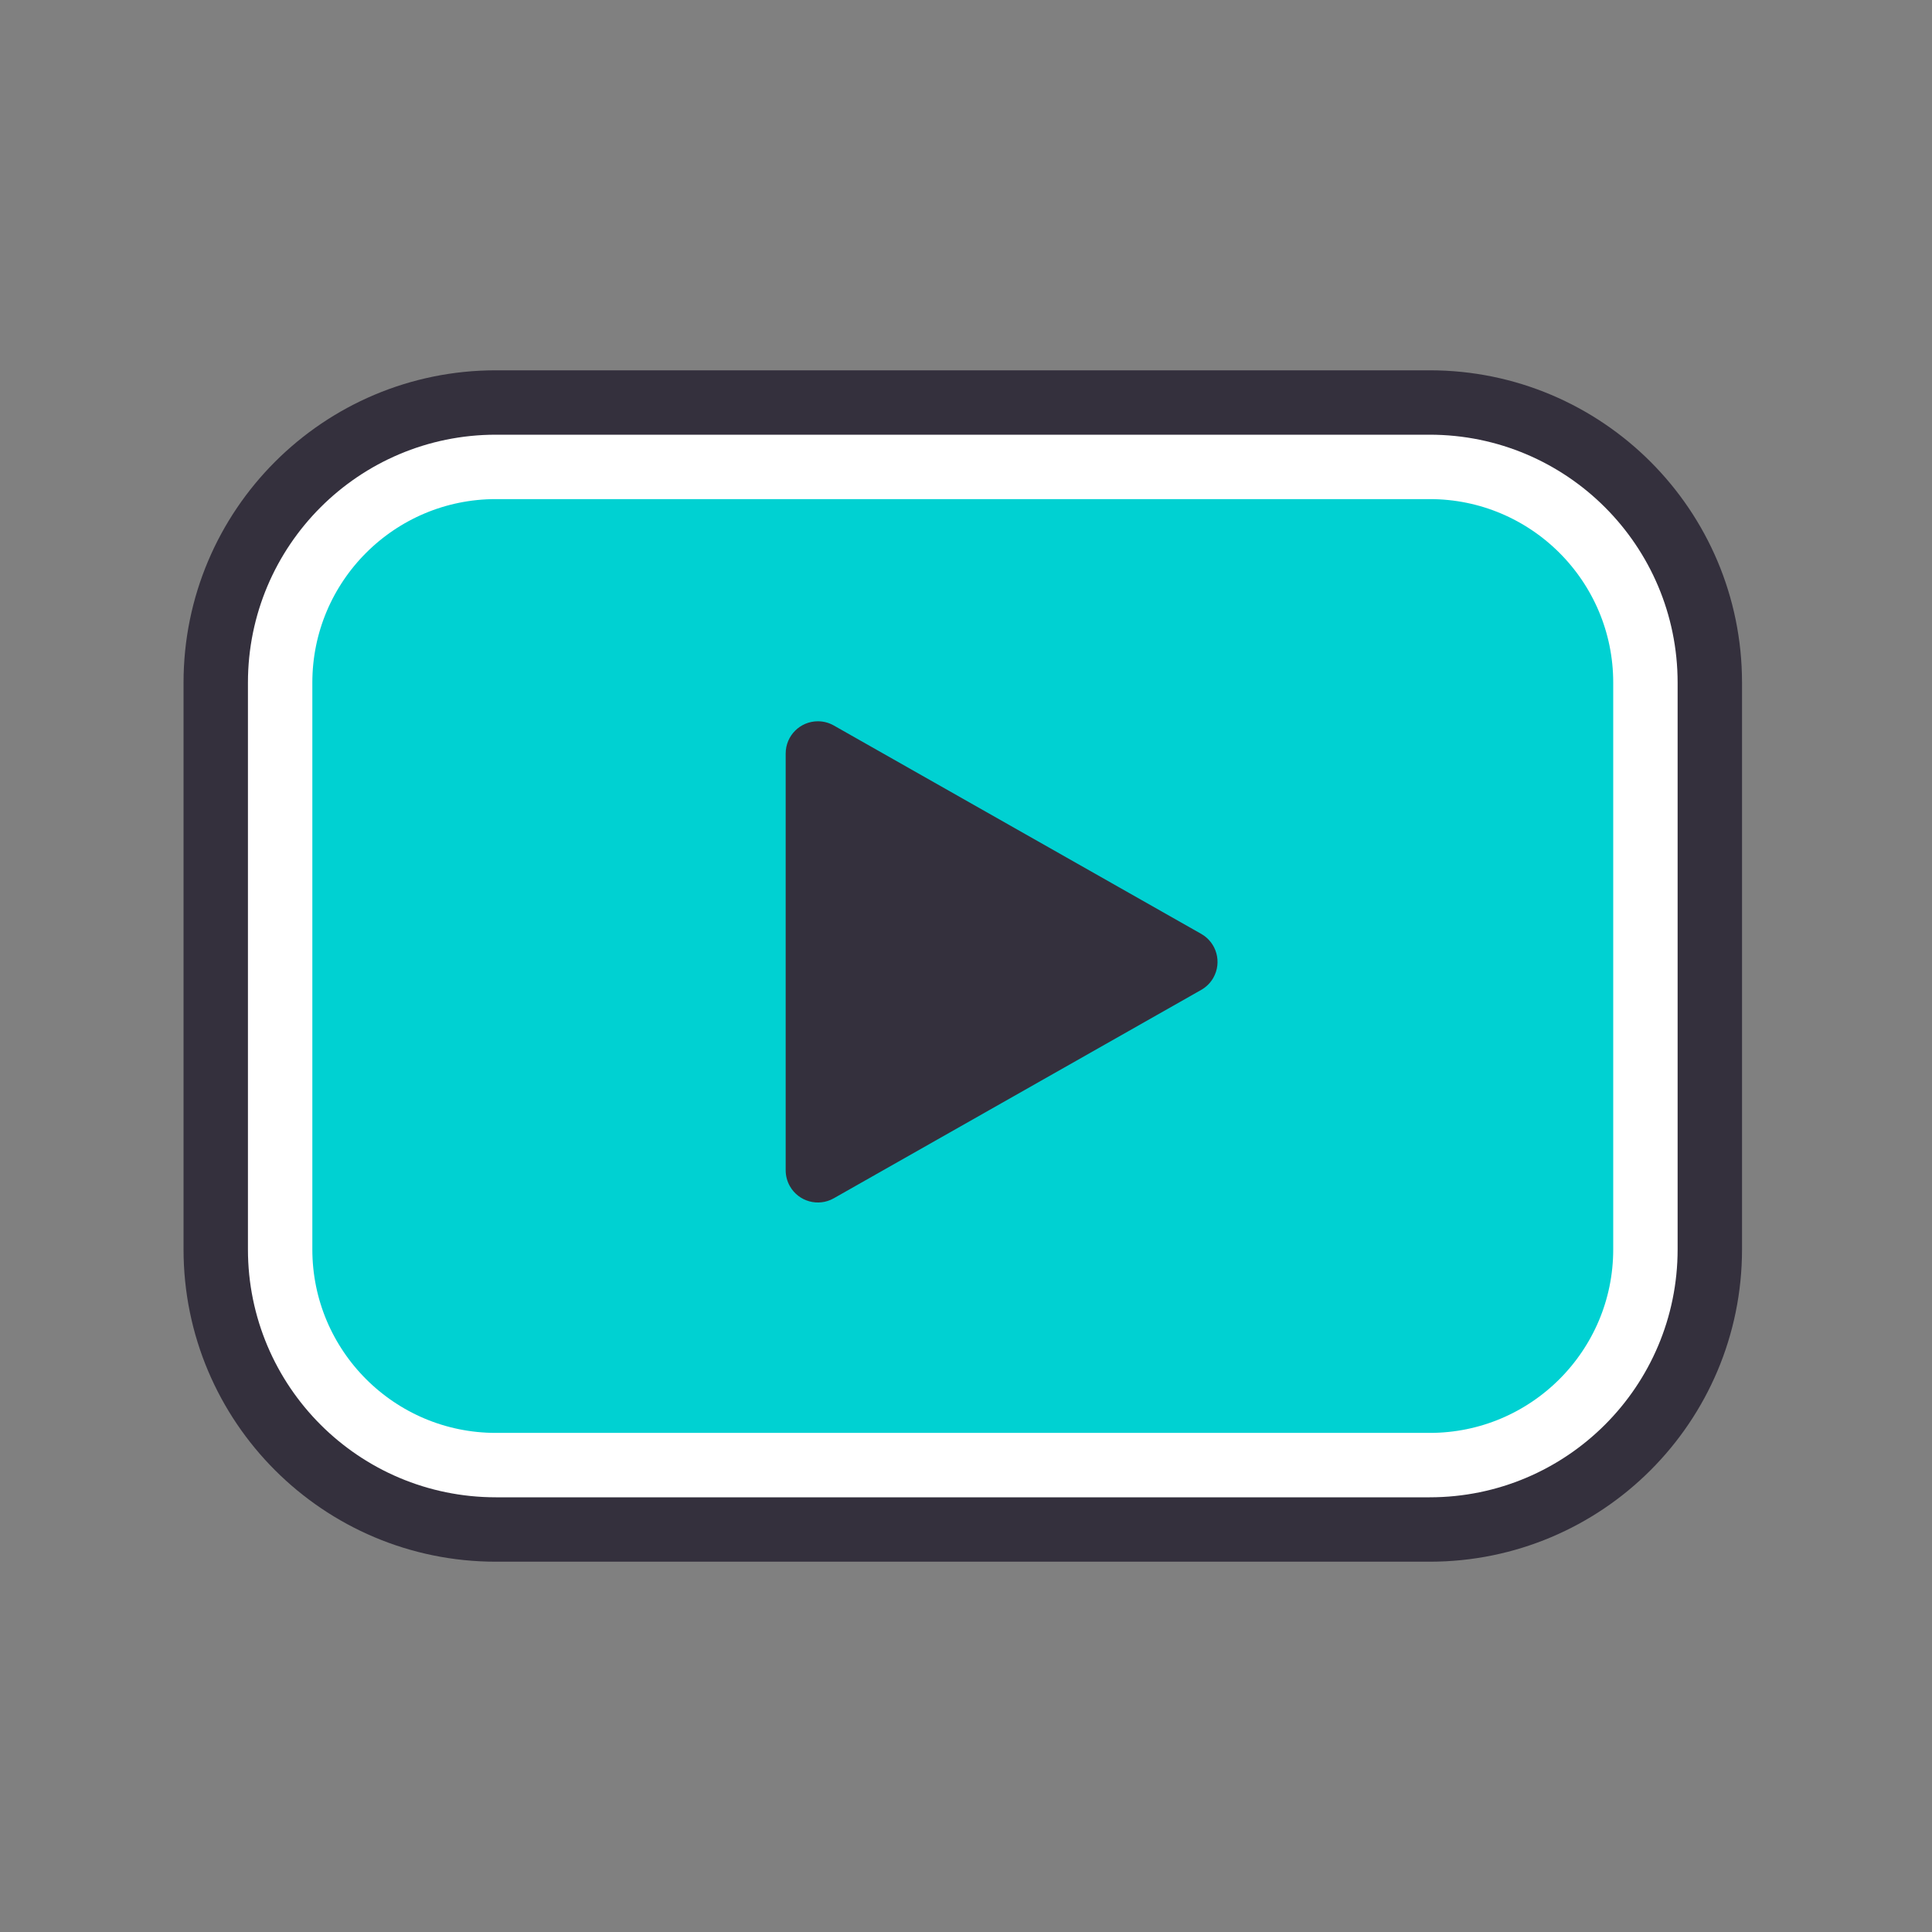 <svg width="64" height="64" viewBox="0 0 300 300" xmlns="http://www.w3.org/2000/svg">
    <rect x="0" y="0" width="300" height="300" fill="#808080" stroke="none"/>
    <path stroke="#34303D" stroke-width="15" d="M77,65 L222,65 C244.644,65 263,83.356 263,106 L263,194 C263,216.644 244.644,235 222,235 L77,235 C54.356,235 36,216.644 36,194 L36,106 C36,83.356 54.356,65 77,65 Z"></path>
    <path fill="#00D1D2" stroke="#fff" stroke-width="10" d="M77,72.5 C58.498,72.5 43.5,87.498 43.5,106 L43.5,194 C43.5,212.502 58.498,227.5 77,227.5 L222,227.5 C240.502,227.5 255.5,212.502 255.5,194 L255.5,106 C255.5,87.498 240.502,72.5 222,72.5 L77,72.5 Z" stroke-linejoin="square"></path>
    <path fill="#34303D" d="M186.524,153.71 L129.467,186.071 C127.065,187.433 124.013,186.59 122.651,184.188 C122.224,183.436 122,182.586 122,181.722 L122,117 C122,114.239 124.239,112 127,112 C127.865,112 128.715,112.224 129.467,112.651 L186.524,145.012 C188.926,146.374 189.769,149.426 188.406,151.828 C187.961,152.614 187.31,153.264 186.524,153.71 Z"></path>
</svg>